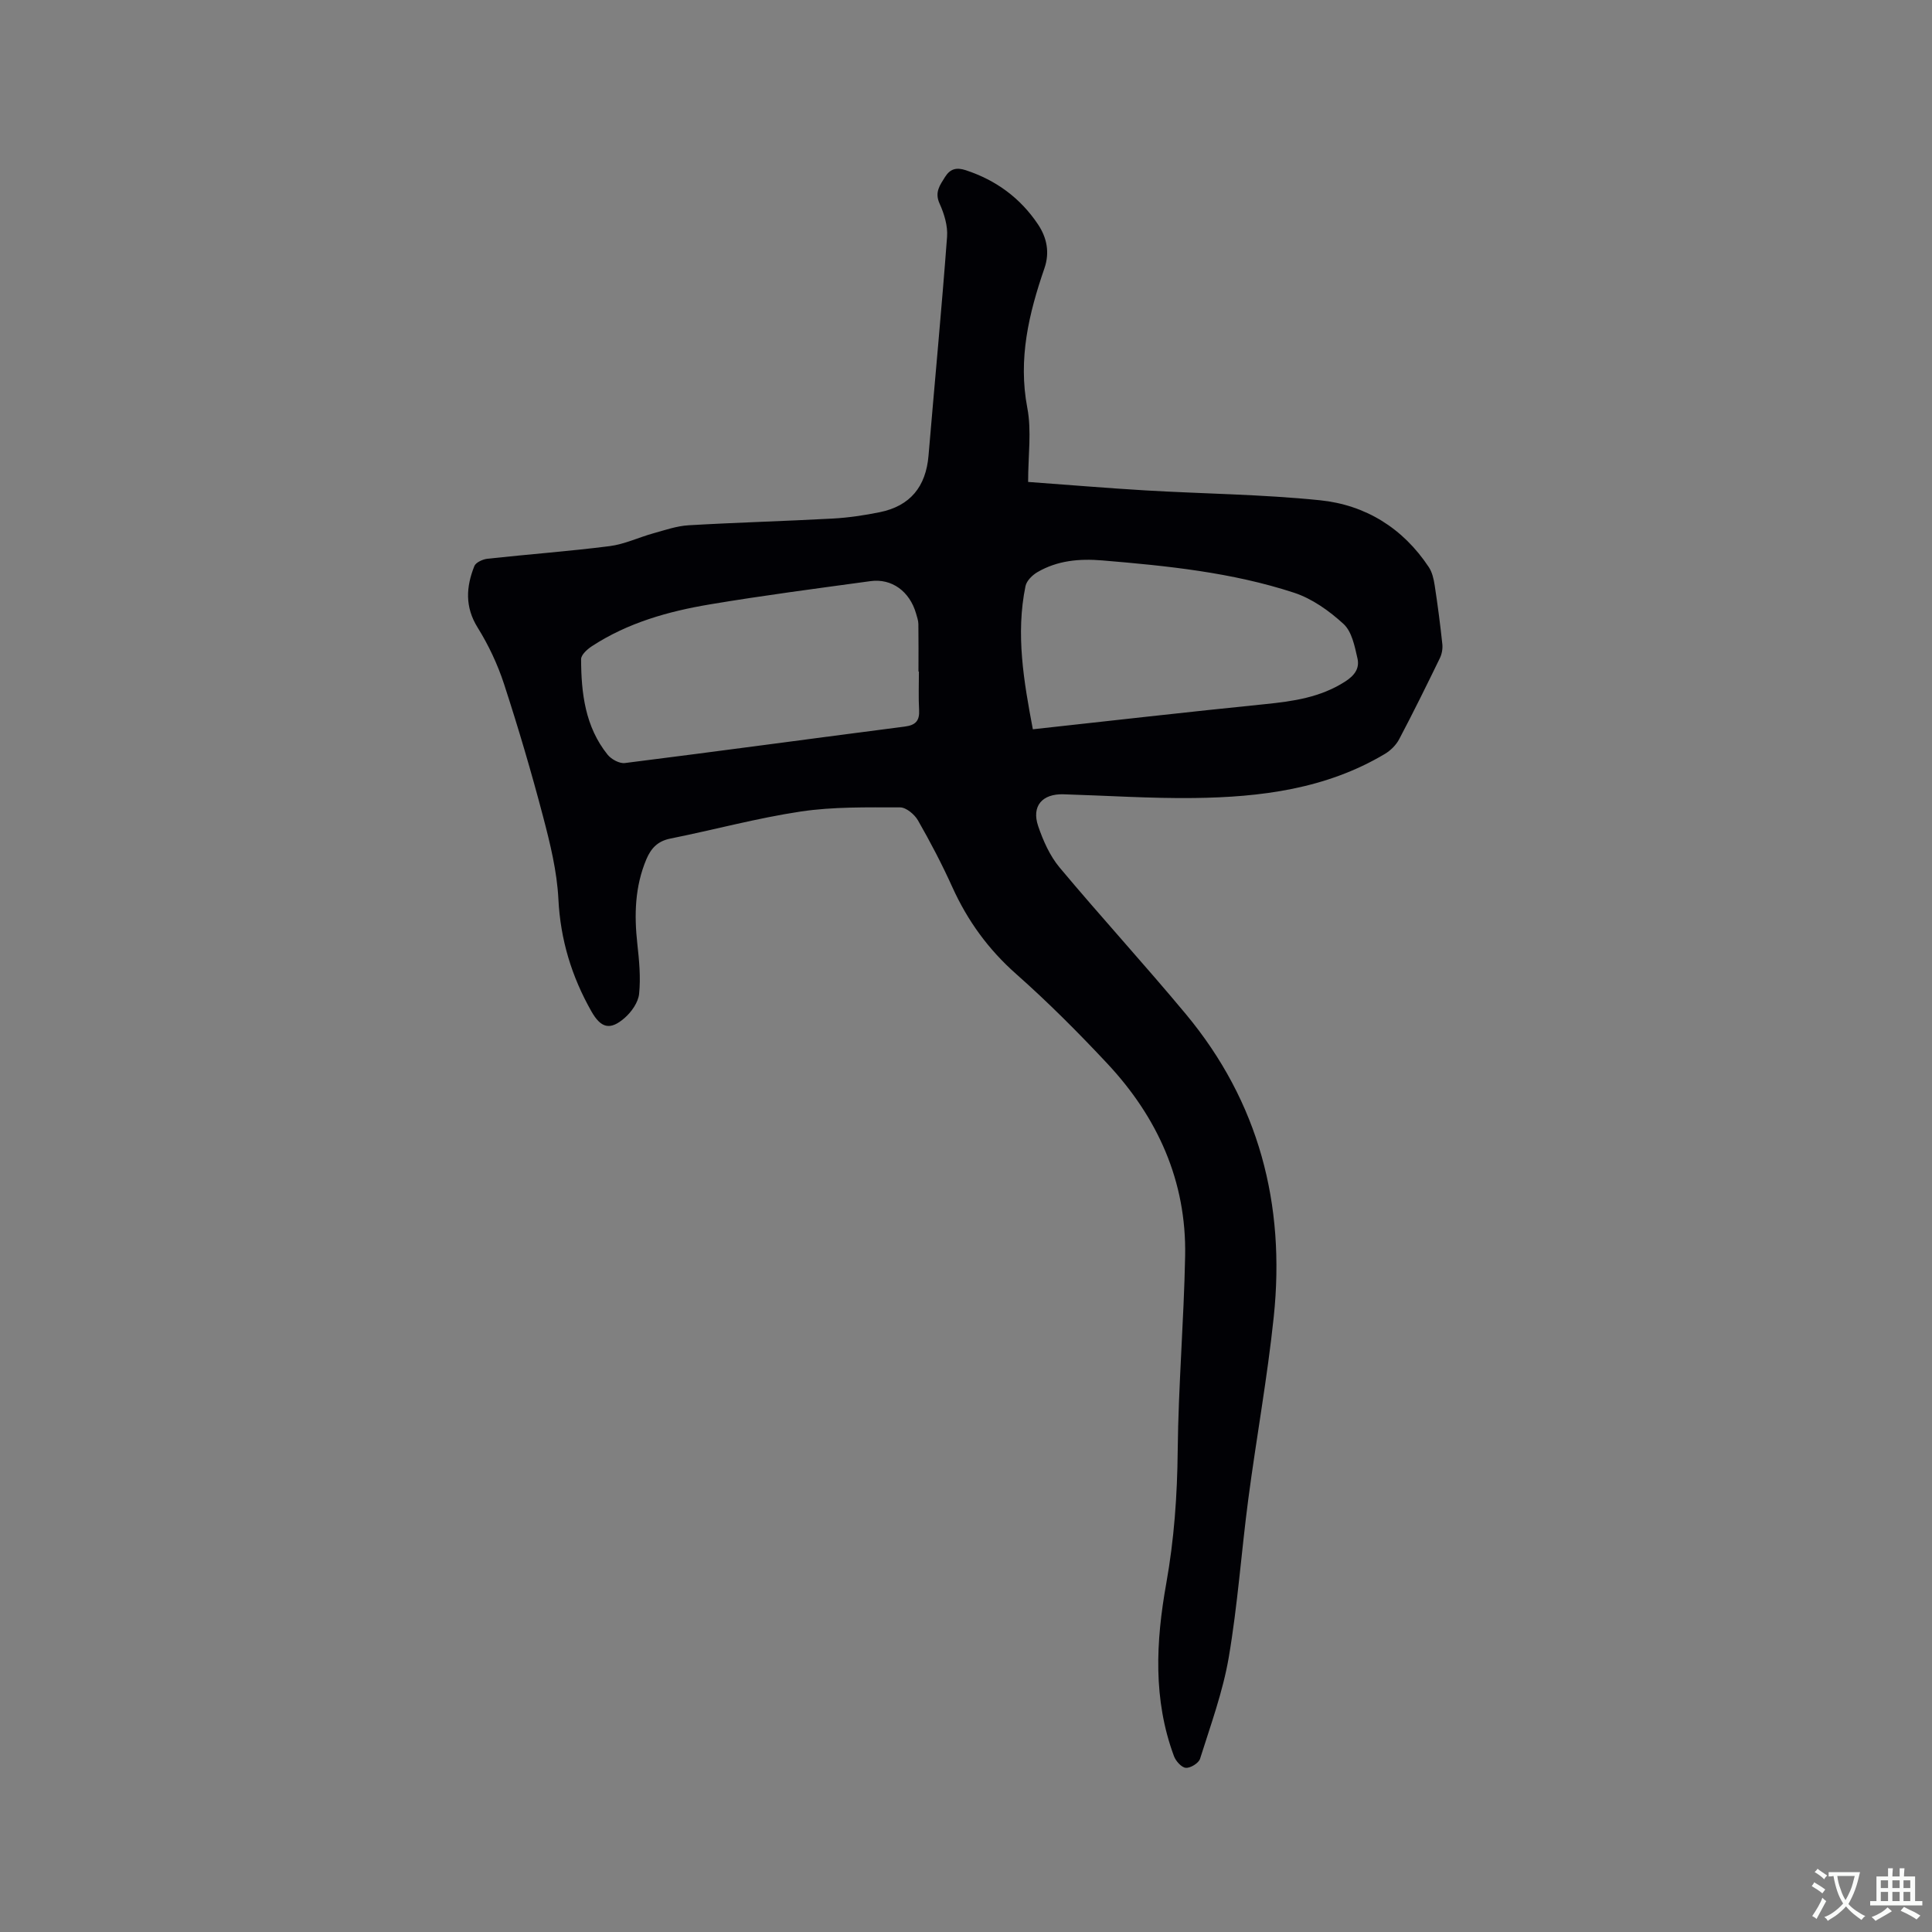 <svg enable-background="new 0 0 400 400" viewBox="0 0 400 400" xmlns="http://www.w3.org/2000/svg"><rect x="0" y="0" width="400" height="400" fill="#808080" stroke="none"/><path d="m212.86 99.78c8.43.61 16.34 1.28 24.25 1.75 12.05.71 24.15.81 36.15 2.04 9.44.96 17.2 5.76 22.56 13.85.71 1.07 1.02 2.49 1.22 3.79.62 4.04 1.15 8.1 1.58 12.16.1.96-.1 2.07-.53 2.93-2.73 5.62-5.49 11.22-8.41 16.75-.64 1.22-1.79 2.35-2.99 3.06-12.17 7.25-25.7 8.94-39.47 9.11-9 .11-18-.5-27.01-.77-4.42-.14-6.68 2.43-5.27 6.58 1.03 3.03 2.42 6.16 4.44 8.58 8.57 10.24 17.6 20.09 26.14 30.35 15.13 18.19 20.63 39.39 18.2 62.65-1.32 12.62-3.61 25.14-5.27 37.73-1.44 10.92-2.2 21.95-4.05 32.8-1.22 7.13-3.76 14.05-5.94 20.99-.28.9-1.98 1.95-2.94 1.88-.89-.06-2.08-1.39-2.46-2.41-4.36-11.73-3.75-23.74-1.6-35.76 1.63-9.1 2.28-18.22 2.37-27.48.14-13.45 1.28-26.89 1.54-40.34.29-15.48-5.7-28.7-16.15-39.86-6.01-6.42-12.24-12.67-18.83-18.5-5.77-5.1-10.06-11.02-13.21-17.97-2.13-4.72-4.55-9.34-7.12-13.83-.71-1.24-2.44-2.7-3.71-2.7-6.85 0-13.78-.15-20.52.85-9.09 1.36-18.02 3.8-27.05 5.61-2.61.53-3.98 1.98-4.96 4.29-2.38 5.66-2.53 11.49-1.87 17.48.38 3.44.72 6.96.37 10.38-.18 1.76-1.57 3.74-2.98 4.97-3.04 2.66-4.93 2.12-6.91-1.37-4.08-7.21-6.4-14.81-6.82-23.21-.29-5.75-1.7-11.51-3.18-17.12-2.42-9.21-5.12-18.36-8.07-27.41-1.33-4.07-3.21-8.07-5.47-11.7-2.67-4.29-2.39-8.44-.68-12.73.3-.76 1.74-1.41 2.72-1.52 8.43-.92 16.89-1.54 25.29-2.61 3.07-.39 6.01-1.81 9.04-2.65 2.42-.67 4.86-1.53 7.34-1.67 9.94-.58 19.9-.85 29.84-1.39 3.26-.18 6.53-.67 9.73-1.32 6.29-1.29 9.53-5.29 10.07-11.71 1.27-15.1 2.71-30.2 3.84-45.31.17-2.25-.59-4.76-1.55-6.87-1.07-2.35.07-3.81 1.13-5.51s2.38-2.03 4.29-1.4c6.27 2.06 11.31 5.76 14.96 11.22 1.83 2.74 2.46 5.8 1.33 9.08-3.23 9.37-5.48 18.75-3.55 28.89.92 4.77.17 9.88.17 15.35zm-22.61 39.26c-.03 0-.06 0-.09 0 0-3.28.03-6.57-.02-9.85-.01-.72-.28-1.45-.48-2.17-1.32-4.58-5.02-7.31-9.44-6.7-11.11 1.52-22.24 2.96-33.3 4.82-8.58 1.44-16.95 3.8-24.36 8.64-.96.63-2.25 1.78-2.25 2.69.02 7.06.85 14.01 5.48 19.77.77.96 2.46 1.88 3.58 1.74 19.33-2.43 38.63-5.06 57.95-7.55 2.26-.29 3.09-1.21 2.97-3.45-.15-2.64-.04-5.29-.04-7.94zm23.59 11.95c16.28-1.78 32.15-3.6 48.04-5.2 5.83-.59 11.44-1.38 16.57-4.65 2.06-1.31 3.06-2.8 2.6-4.82-.57-2.51-1.16-5.55-2.88-7.13-2.95-2.71-6.51-5.25-10.27-6.48-12.84-4.2-26.24-5.56-39.66-6.68-4.79-.4-9.31.01-13.46 2.43-1.05.61-2.23 1.78-2.46 2.88-2.05 9.95-.36 19.71 1.52 29.65z" fill="#010105"/><g fill="#fafbfa"><path d="m377.9 391.2c-.2.3-.4.5-.6.8-.7-.6-1.4-1-2.2-1.5.2-.3.4-.5.5-.8.6.4 1.4.8 2.3 1.5zm-1.8 6.1c-.2-.2-.5-.4-.9-.6.4-.6.8-1.2 1.2-1.9s.7-1.3.9-1.9c.3.3.5.5.8.7-.7 1.3-1.4 2.6-2 3.7zm2.2-9c-.3.3-.5.5-.6.8-.6-.6-1.3-1.1-2-1.5.3-.3.5-.5.6-.7.6.5 1.3.9 2 1.4zm.3.2v-.9h2 4.5c-.3 1.3-.6 2.5-1 3.6s-.9 2.1-1.4 3c.4.5 1 1 1.6 1.4s1.2.8 1.9 1.1c-.3.2-.5.4-.8.8-.4-.3-1-.7-1.6-1.2s-1.2-1.1-1.6-1.6c-.5.6-1.1 1.1-1.7 1.6s-1.4.9-2.1 1.4c-.1-.3-.3-.5-.7-.8.6-.2 1.2-.5 1.9-1s1.4-1.1 2-1.8c-.5-.8-.9-1.6-1.2-2.5s-.6-2-.8-3.2c-.4.1-.7.1-1 .1zm2.5 2.7c.3 1 .7 1.7 1 2.2.3-.5.6-1.1 1-2s.6-1.9.9-3h-3.2-.4c.1.9.3 1.8.7 2.8z"/><path d="m396.5 388.5v1.5 3.6h1.5v.9c-.4 0-1 0-1.7 0h-7.9c-.5 0-.9 0-1.2 0v-.9h1.3v-3.5c0-.7 0-1.2 0-1.6h2.4c0-.8 0-1.4 0-1.7h1c0 .3-.1.8-.1 1.7h1.5c0-.8 0-1.4 0-1.7h1c0 .3-.1.9-.1 1.7zm-8.2 9.2c-.2-.3-.5-.5-.8-.8.8-.3 1.4-.6 1.9-.9s1-.7 1.4-1.1c.3.3.6.5.9.8-1.6 1-2.8 1.6-3.4 2zm2.6-6.8v-1.6h-1.5v1.6zm0 2.7v-1.9h-1.5v1.9zm2.4-2.7v-1.6h-1.5v1.6zm0 2.7v-1.9h-1.5v1.9zm.2 2 .7-.8c.4.2.9.5 1.6.8s1.3.7 1.8 1c-.3.3-.5.5-.8.8-.4-.3-1.5-1-3.3-1.8zm2-4.7v-1.6h-1.4v1.6zm0 2.7v-1.9h-1.4v1.9z"/></g></svg>